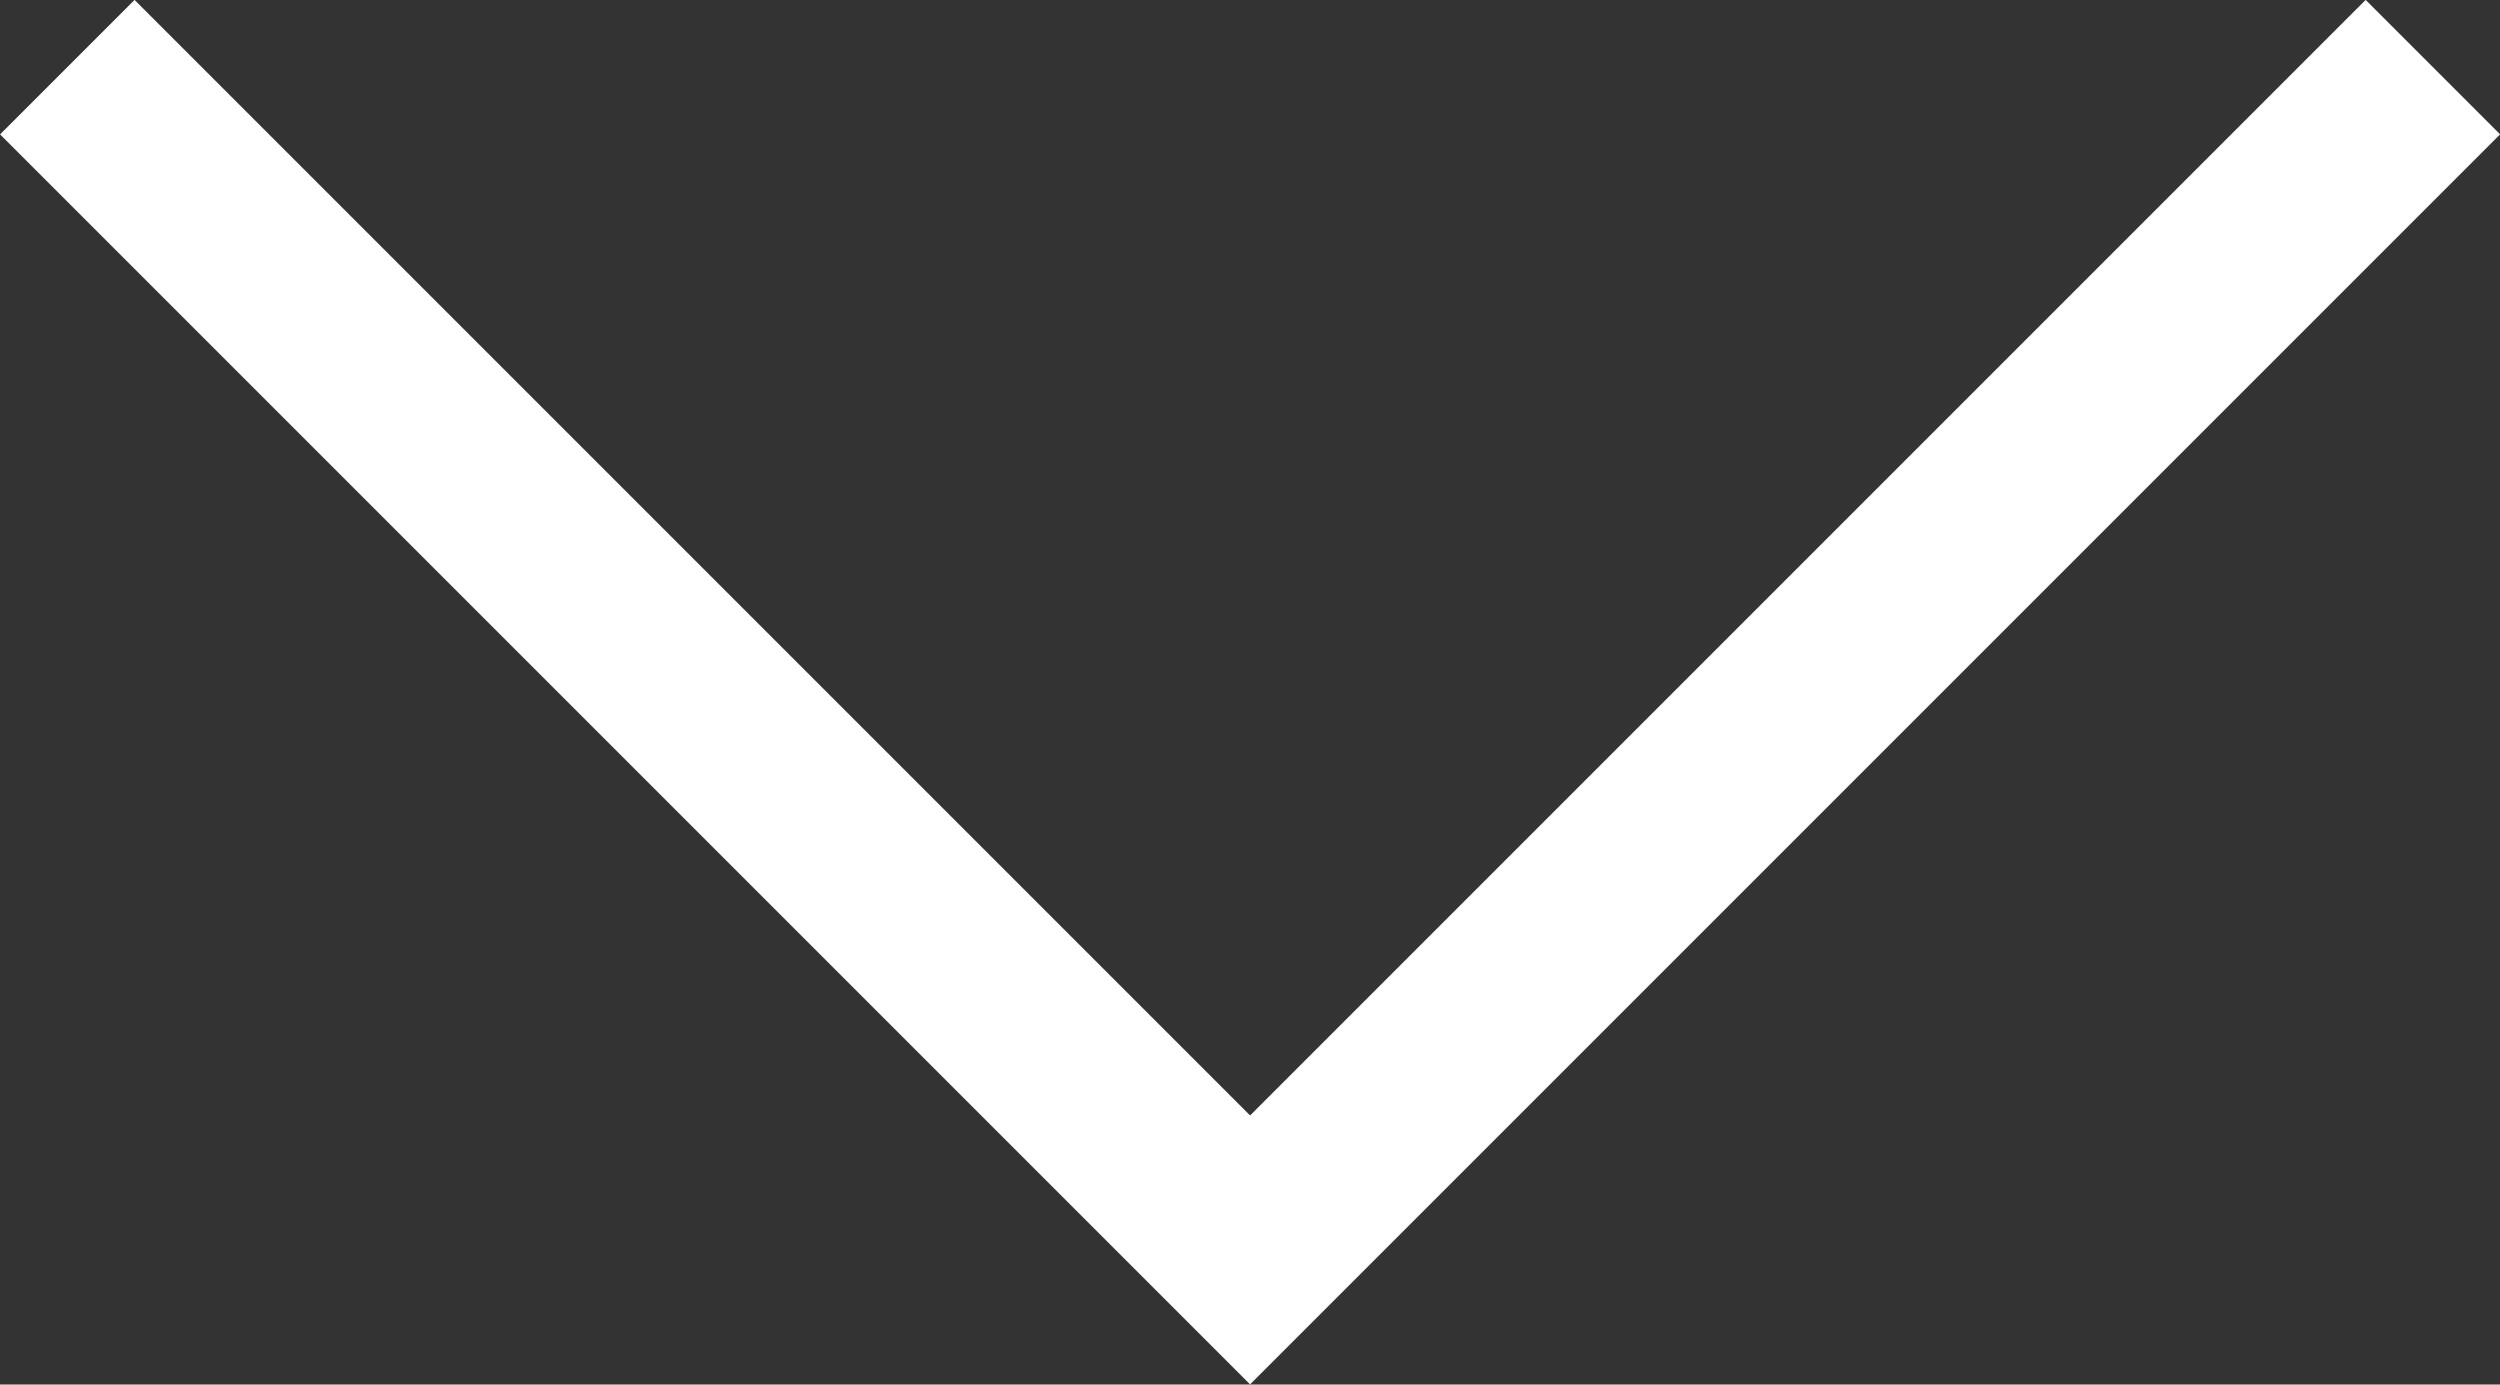 <svg xmlns="http://www.w3.org/2000/svg" width="13.147" height="7.281" viewBox="0 0 13.147 7.281">
  <rect x="0" y="0" width="13.147" height="7.281" fill="#333333" stroke="none"/>
  <path id="Path_19810" data-name="Path 19810" d="M-1260.355,4346.747l6.22,6.22,6.22-6.22" transform="translate(1260.709 -4346.394)" fill="none" stroke="#fff" stroke-width="1"/>
</svg>
